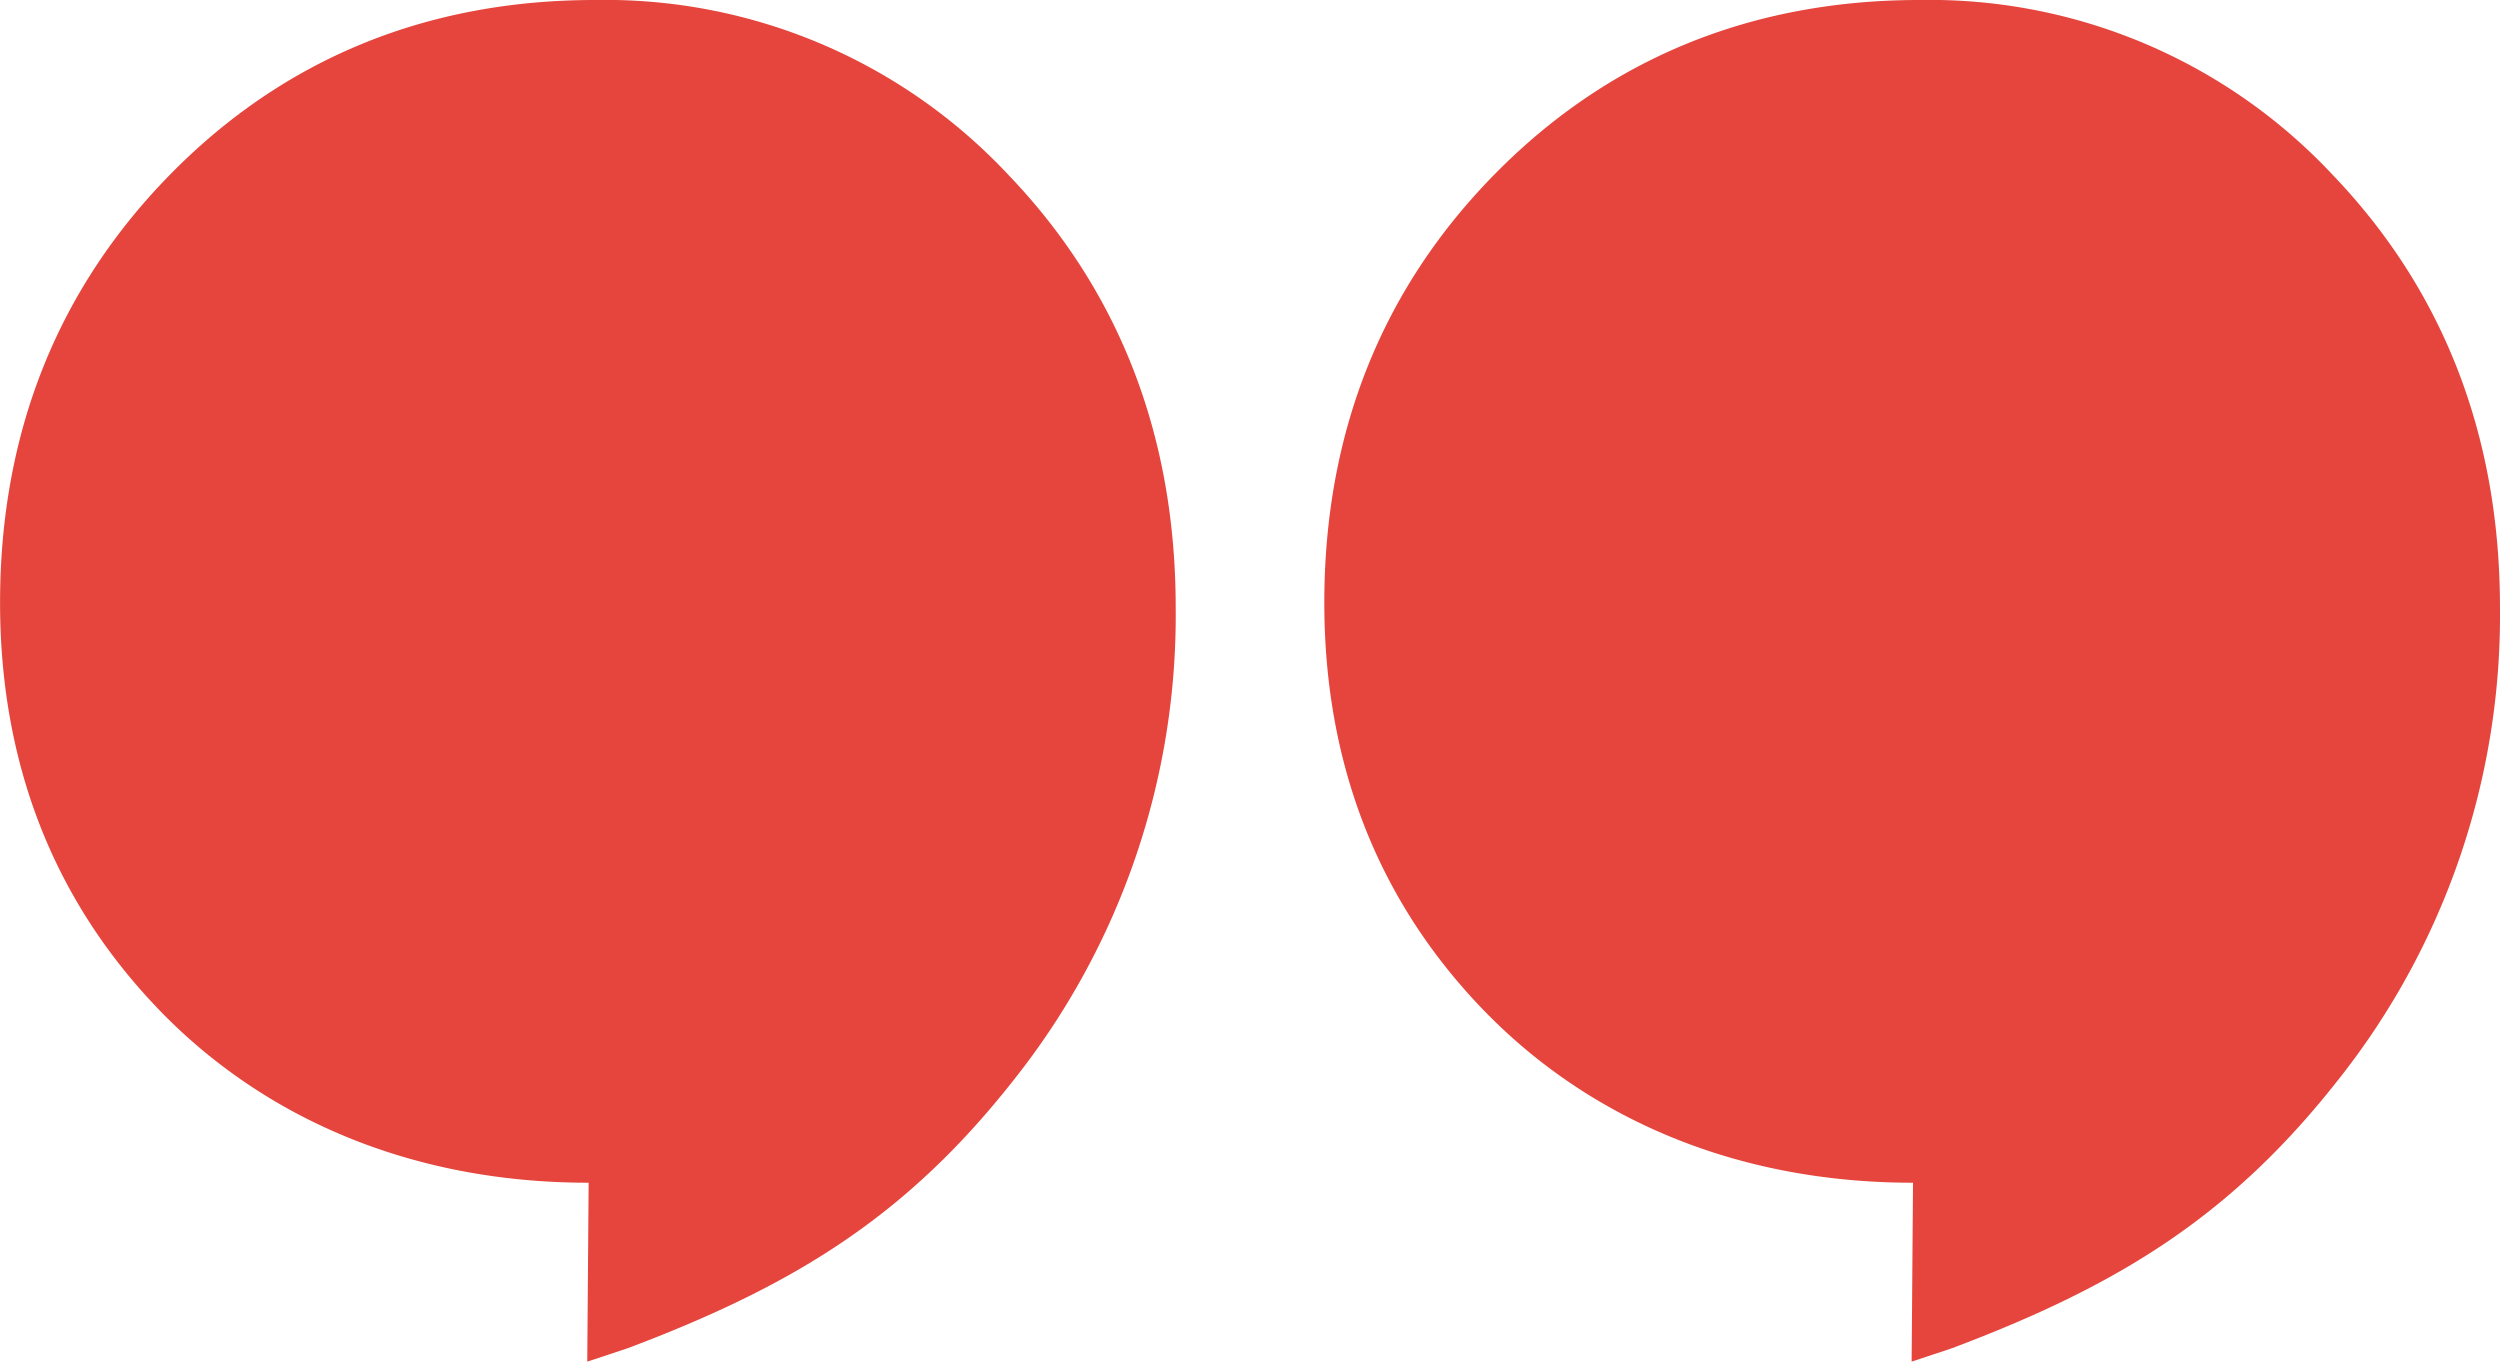 <svg id="Group_2095" data-name="Group 2095" xmlns="http://www.w3.org/2000/svg" width="182.49" height="99.394" viewBox="0 0 182.49 99.394">
  <path id="Path_57697" data-name="Path 57697" d="M1303.455,709.773c7.474,7.709,18.155,12.562,31.311,12.562l-.1,13.059,2.966-.986c12.072-4.553,20.29-9.564,28.136-19.539a54.551,54.551,0,0,0,11.844-34.519c0-12.49-4.1-23.113-12.2-31.572A40.277,40.277,0,0,0,1335.243,636c-12.261,0-22.681,4.266-30.971,12.674s-12.478,18.938-12.478,31.318c0,11.772,3.921,21.793,11.661,29.783" transform="translate(-1195.124 -636)" fill="#e5453d"/>
  <path id="Path_57698" data-name="Path 57698" d="M1288.663,709.773c7.474,7.709,18.148,12.562,31.3,12.562l-.1,13.059,2.973-.986c12.065-4.553,20.283-9.564,28.129-19.539a54.52,54.52,0,0,0,11.851-34.519c0-12.49-4.1-23.113-12.2-31.572A40.279,40.279,0,0,0,1320.444,636c-12.261,0-22.681,4.266-30.965,12.674S1277,667.611,1277,679.991c0,11.772,3.927,21.793,11.668,29.783" transform="translate(-1276.995 -636)" fill="#e5453d"/>
</svg>
